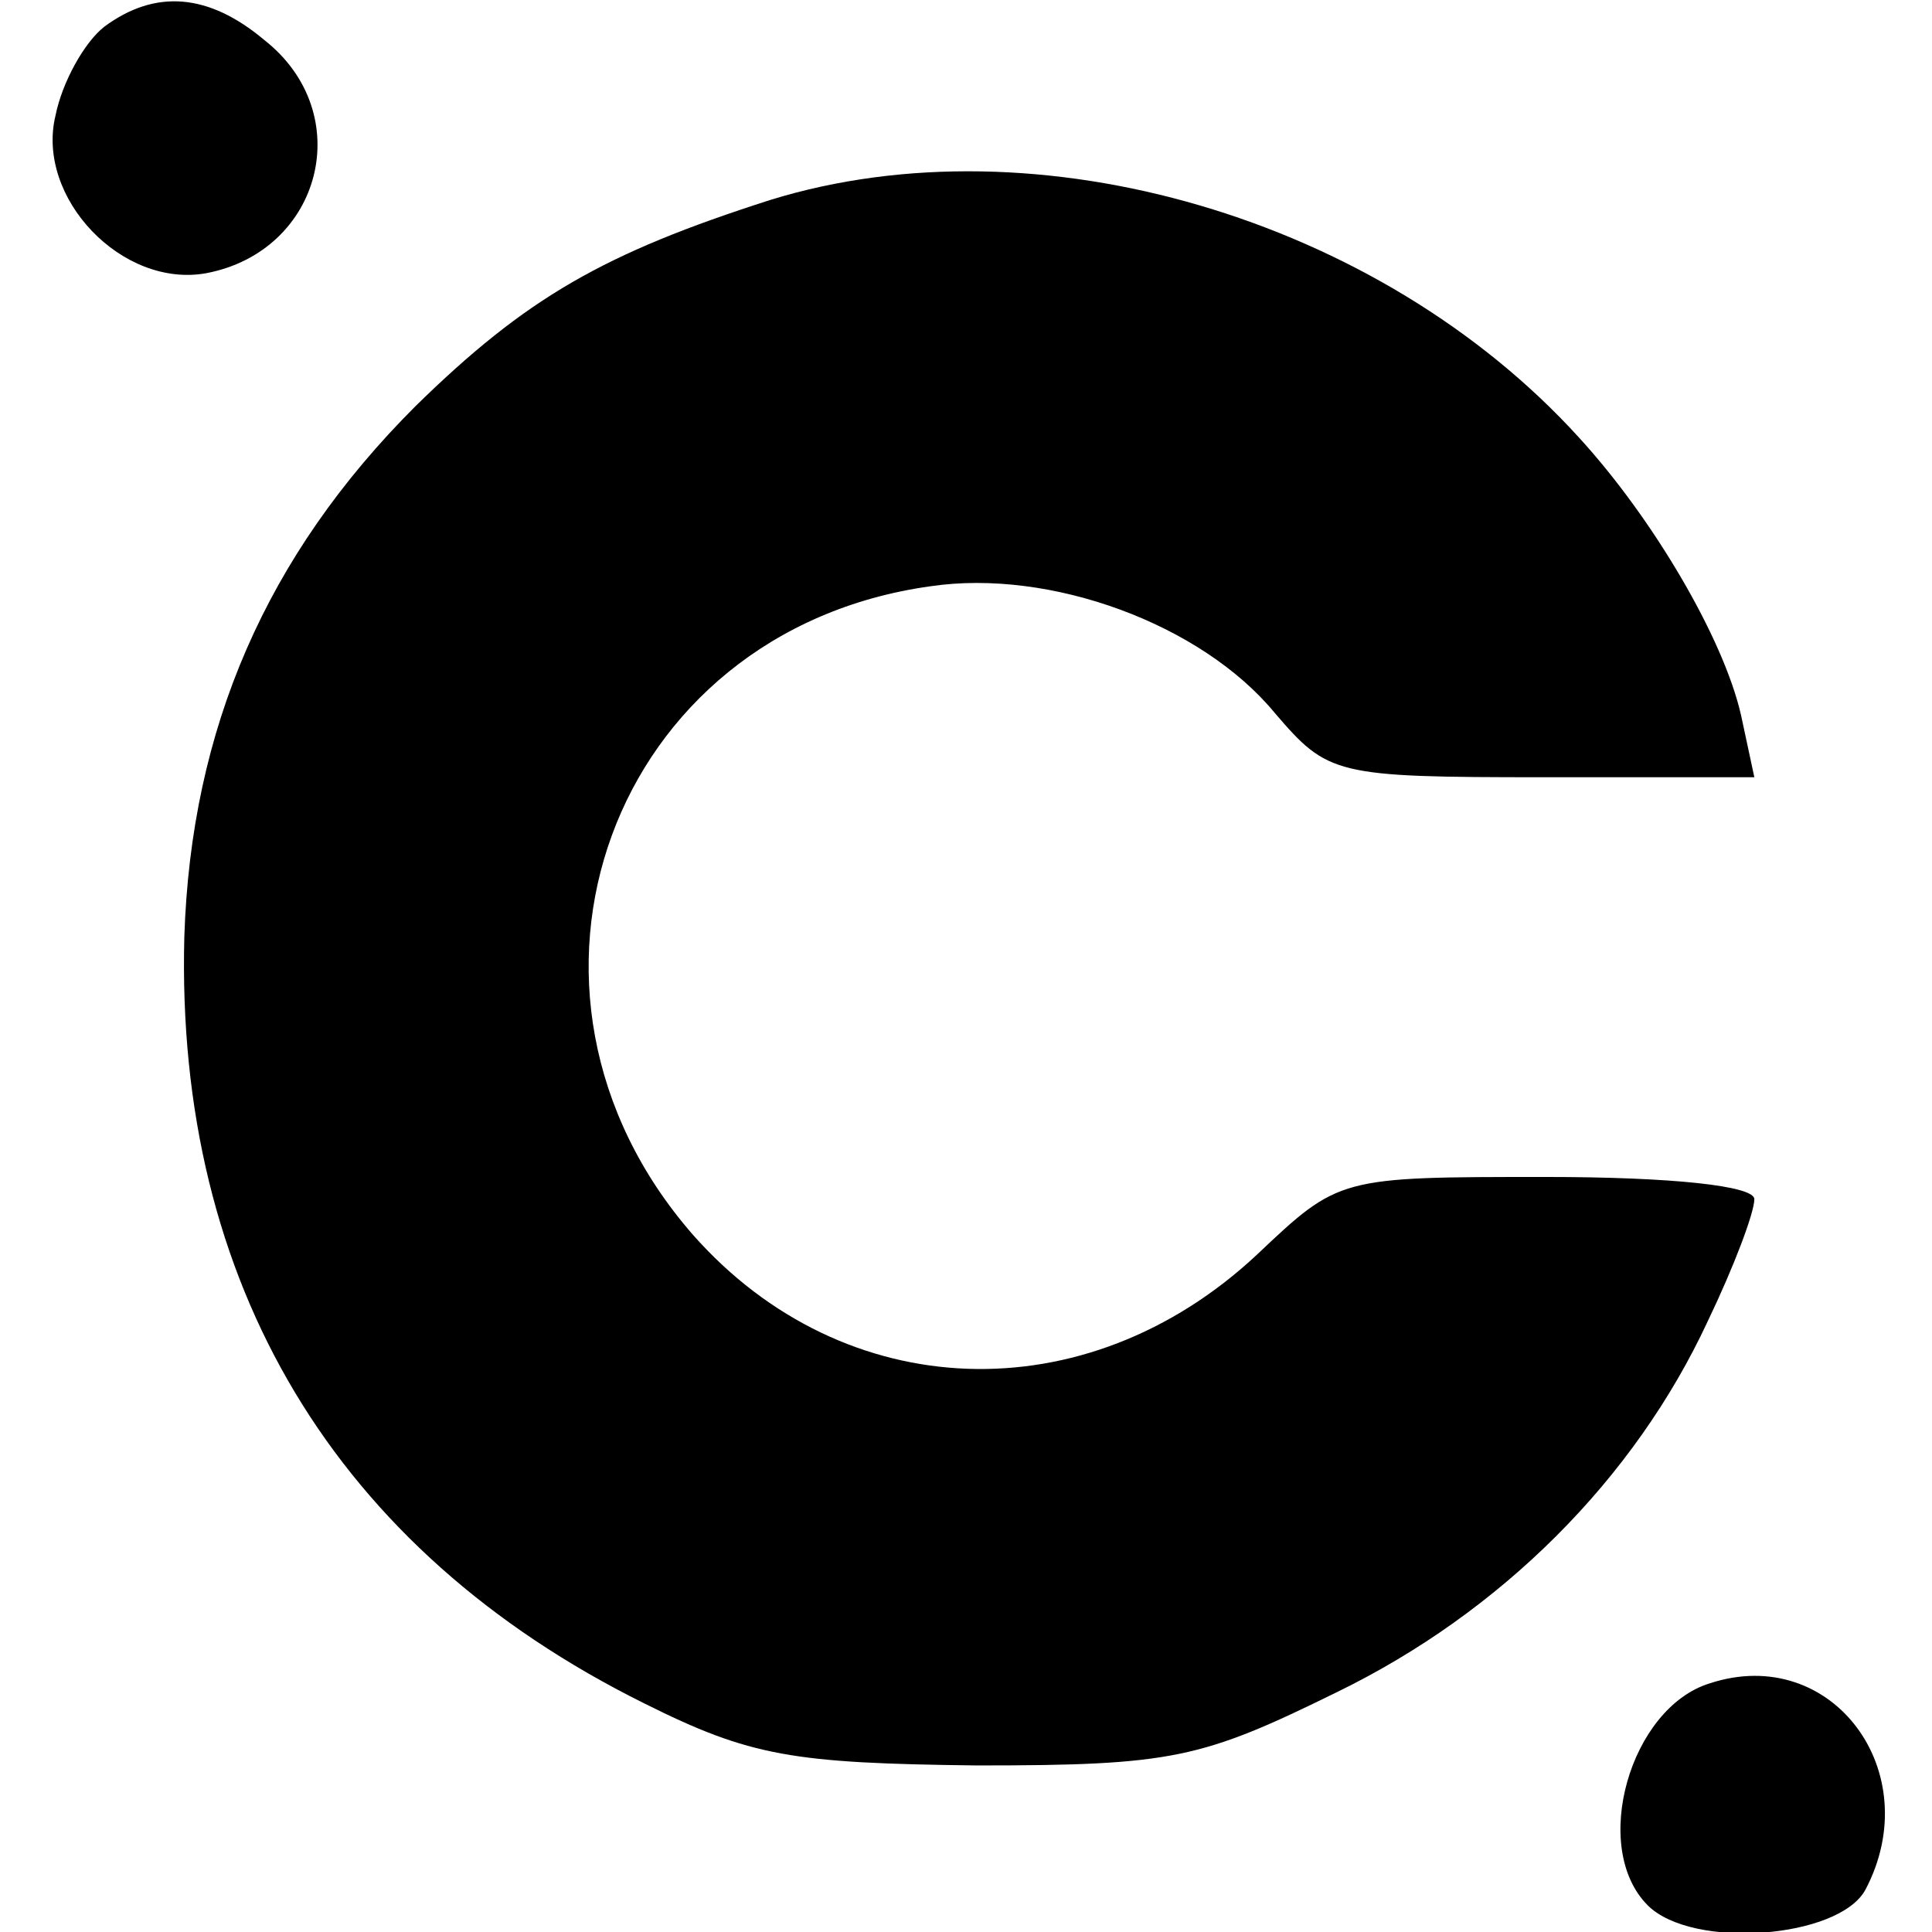 <?xml version="1.0" standalone="no"?>
<!DOCTYPE svg PUBLIC "-//W3C//DTD SVG 20010904//EN"
 "http://www.w3.org/TR/2001/REC-SVG-20010904/DTD/svg10.dtd">
<svg version="1.0" xmlns="http://www.w3.org/2000/svg"
 width="87pt" height="87pt" viewBox="0 0 87 87"
 preserveAspectRatio="xMidYMid meet">
<g transform="translate(0,87) scale(0.1,-0.1)"
fill="#000000" stroke="none">
<path d="M47 858 c-9 -7 -19 -25 -22 -40 -9 -37 30 -78 68 -71 52 10 68 72 26
105 -25 21 -49 23 -72 6z"/>
<path d="M347 780 c-75 -24 -110 -44 -160 -93 -67 -67 -101 -145 -104 -239 -4
-156 68 -276 207 -345 48 -24 67 -27 150 -28 88 0 101 3 162 33 74 36 134 96
167 167 12 25 21 49 21 55 0 6 -37 10 -94 10 -93 0 -93 0 -130 -35 -77 -72
-186 -68 -254 9 -96 110 -37 272 107 292 54 8 122 -17 155 -57 24 -28 27 -29
121 -29 l95 0 -6 28 c-8 35 -40 89 -73 125 -90 99 -244 144 -364 107z"/>
<path d="M770 112 c-36 -11 -54 -74 -28 -100 20 -20 86 -15 98 7 28 53 -15
111 -70 93z"/>
</g>
</svg>
